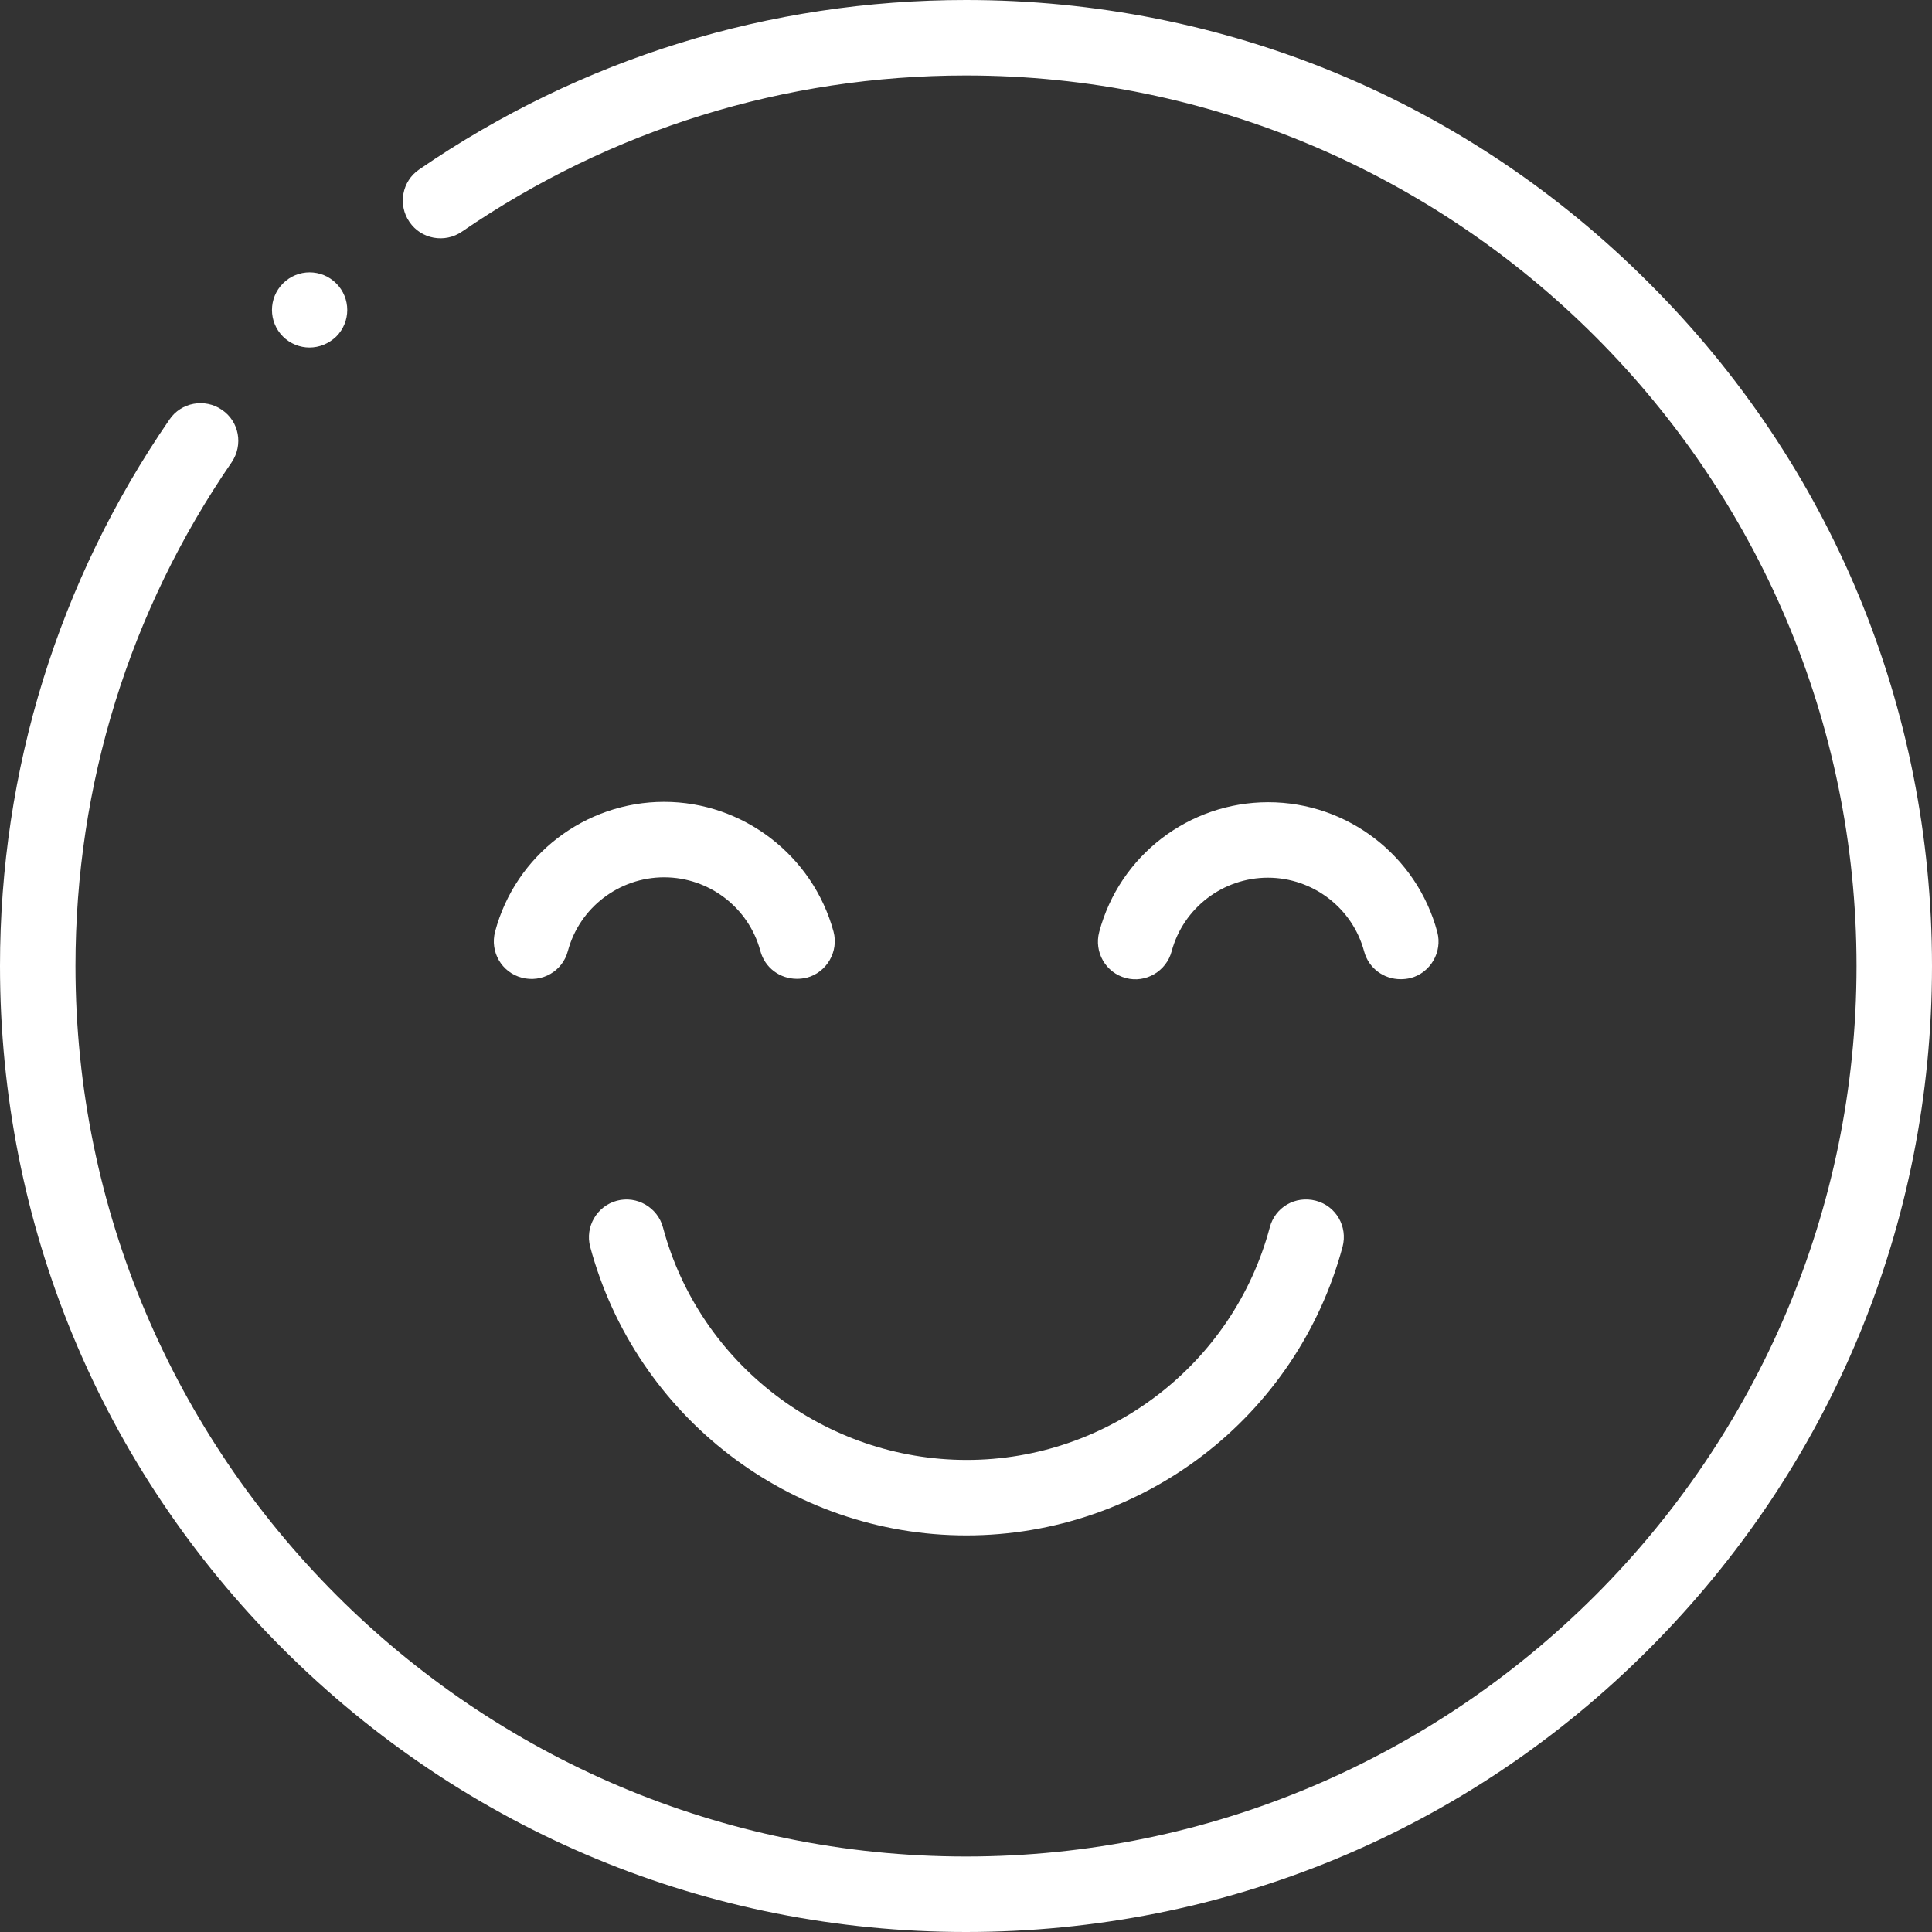 <svg version="1.1" id="Layer_1" xmlns="http://www.w3.org/2000/svg" x="0" y="0" viewBox="0 0 512 512" style="enable-background:new 0 0 512 512" xml:space="preserve"><rect x="0" y="0" width="512" height="512" fill="#333333" stroke="none"/><style>.st0{fill:#fff}</style><path class="st0" d="M437 75C388.7 26.6 324.4 0 256 0c-52 0-102.1 15.5-144.9 44.9-4.6 3.1-5.7 9.4-2.6 13.9 3.1 4.6 9.4 5.7 13.9 2.6C161.9 34.3 208 20 256 20c130.1 0 236 105.9 236 236S386.1 492 256 492 20 386.1 20 256c0-48 14.3-94.1 41.4-133.5 3.1-4.6 2-10.8-2.6-13.9-4.5-3.1-10.8-2-13.9 2.6C15.5 153.9 0 204 0 256c0 68.4 26.6 132.7 75 181s112.6 75 181 75 132.7-26.6 181-75 75-112.6 75-181-26.6-132.7-75-181z"/><path class="st0" d="M82 92.1c2.6 0 5.1-1 7.1-2.9 3.9-3.9 3.9-10.2 0-14.1-3.9-3.9-10.2-3.9-14.1 0-3.9 3.9-3.9 10.2 0 14.1 1.9 1.9 4.5 2.9 7 2.9zM175.7 325.3c-1.4-5.3-6.9-8.5-12.2-7.1-5.3 1.4-8.5 6.9-7.1 12.2 12.1 45 53 76.5 99.7 76.5s87.6-31.4 99.7-76.5c1.4-5.3-1.7-10.8-7.1-12.2s-10.8 1.7-12.2 7.1c-9.7 36.3-42.8 61.6-80.3 61.6s-70.8-25.3-80.5-61.6zM310.5 252.1c3.1-11.5 13.6-19.5 25.5-19.5s22.4 8 25.5 19.5c1.2 4.5 5.2 7.4 9.7 7.4.9 0 1.7-.1 2.6-.3 5.3-1.4 8.5-6.9 7.1-12.2-5.4-20.2-23.8-34.4-44.8-34.4s-39.4 14.1-44.8 34.4c-1.4 5.3 1.7 10.8 7.1 12.2 5.2 1.4 10.7-1.8 12.1-7.1zM176 212.5c-20.9 0-39.4 14.1-44.8 34.4-1.4 5.3 1.7 10.8 7.1 12.2 5.3 1.4 10.8-1.7 12.2-7.1 3.1-11.5 13.6-19.5 25.5-19.5s22.4 8 25.5 19.5c1.2 4.5 5.2 7.4 9.7 7.4.9 0 1.7-.1 2.6-.3 5.3-1.4 8.5-6.9 7.1-12.2-5.5-20.2-24-34.4-44.9-34.4z"/></svg>